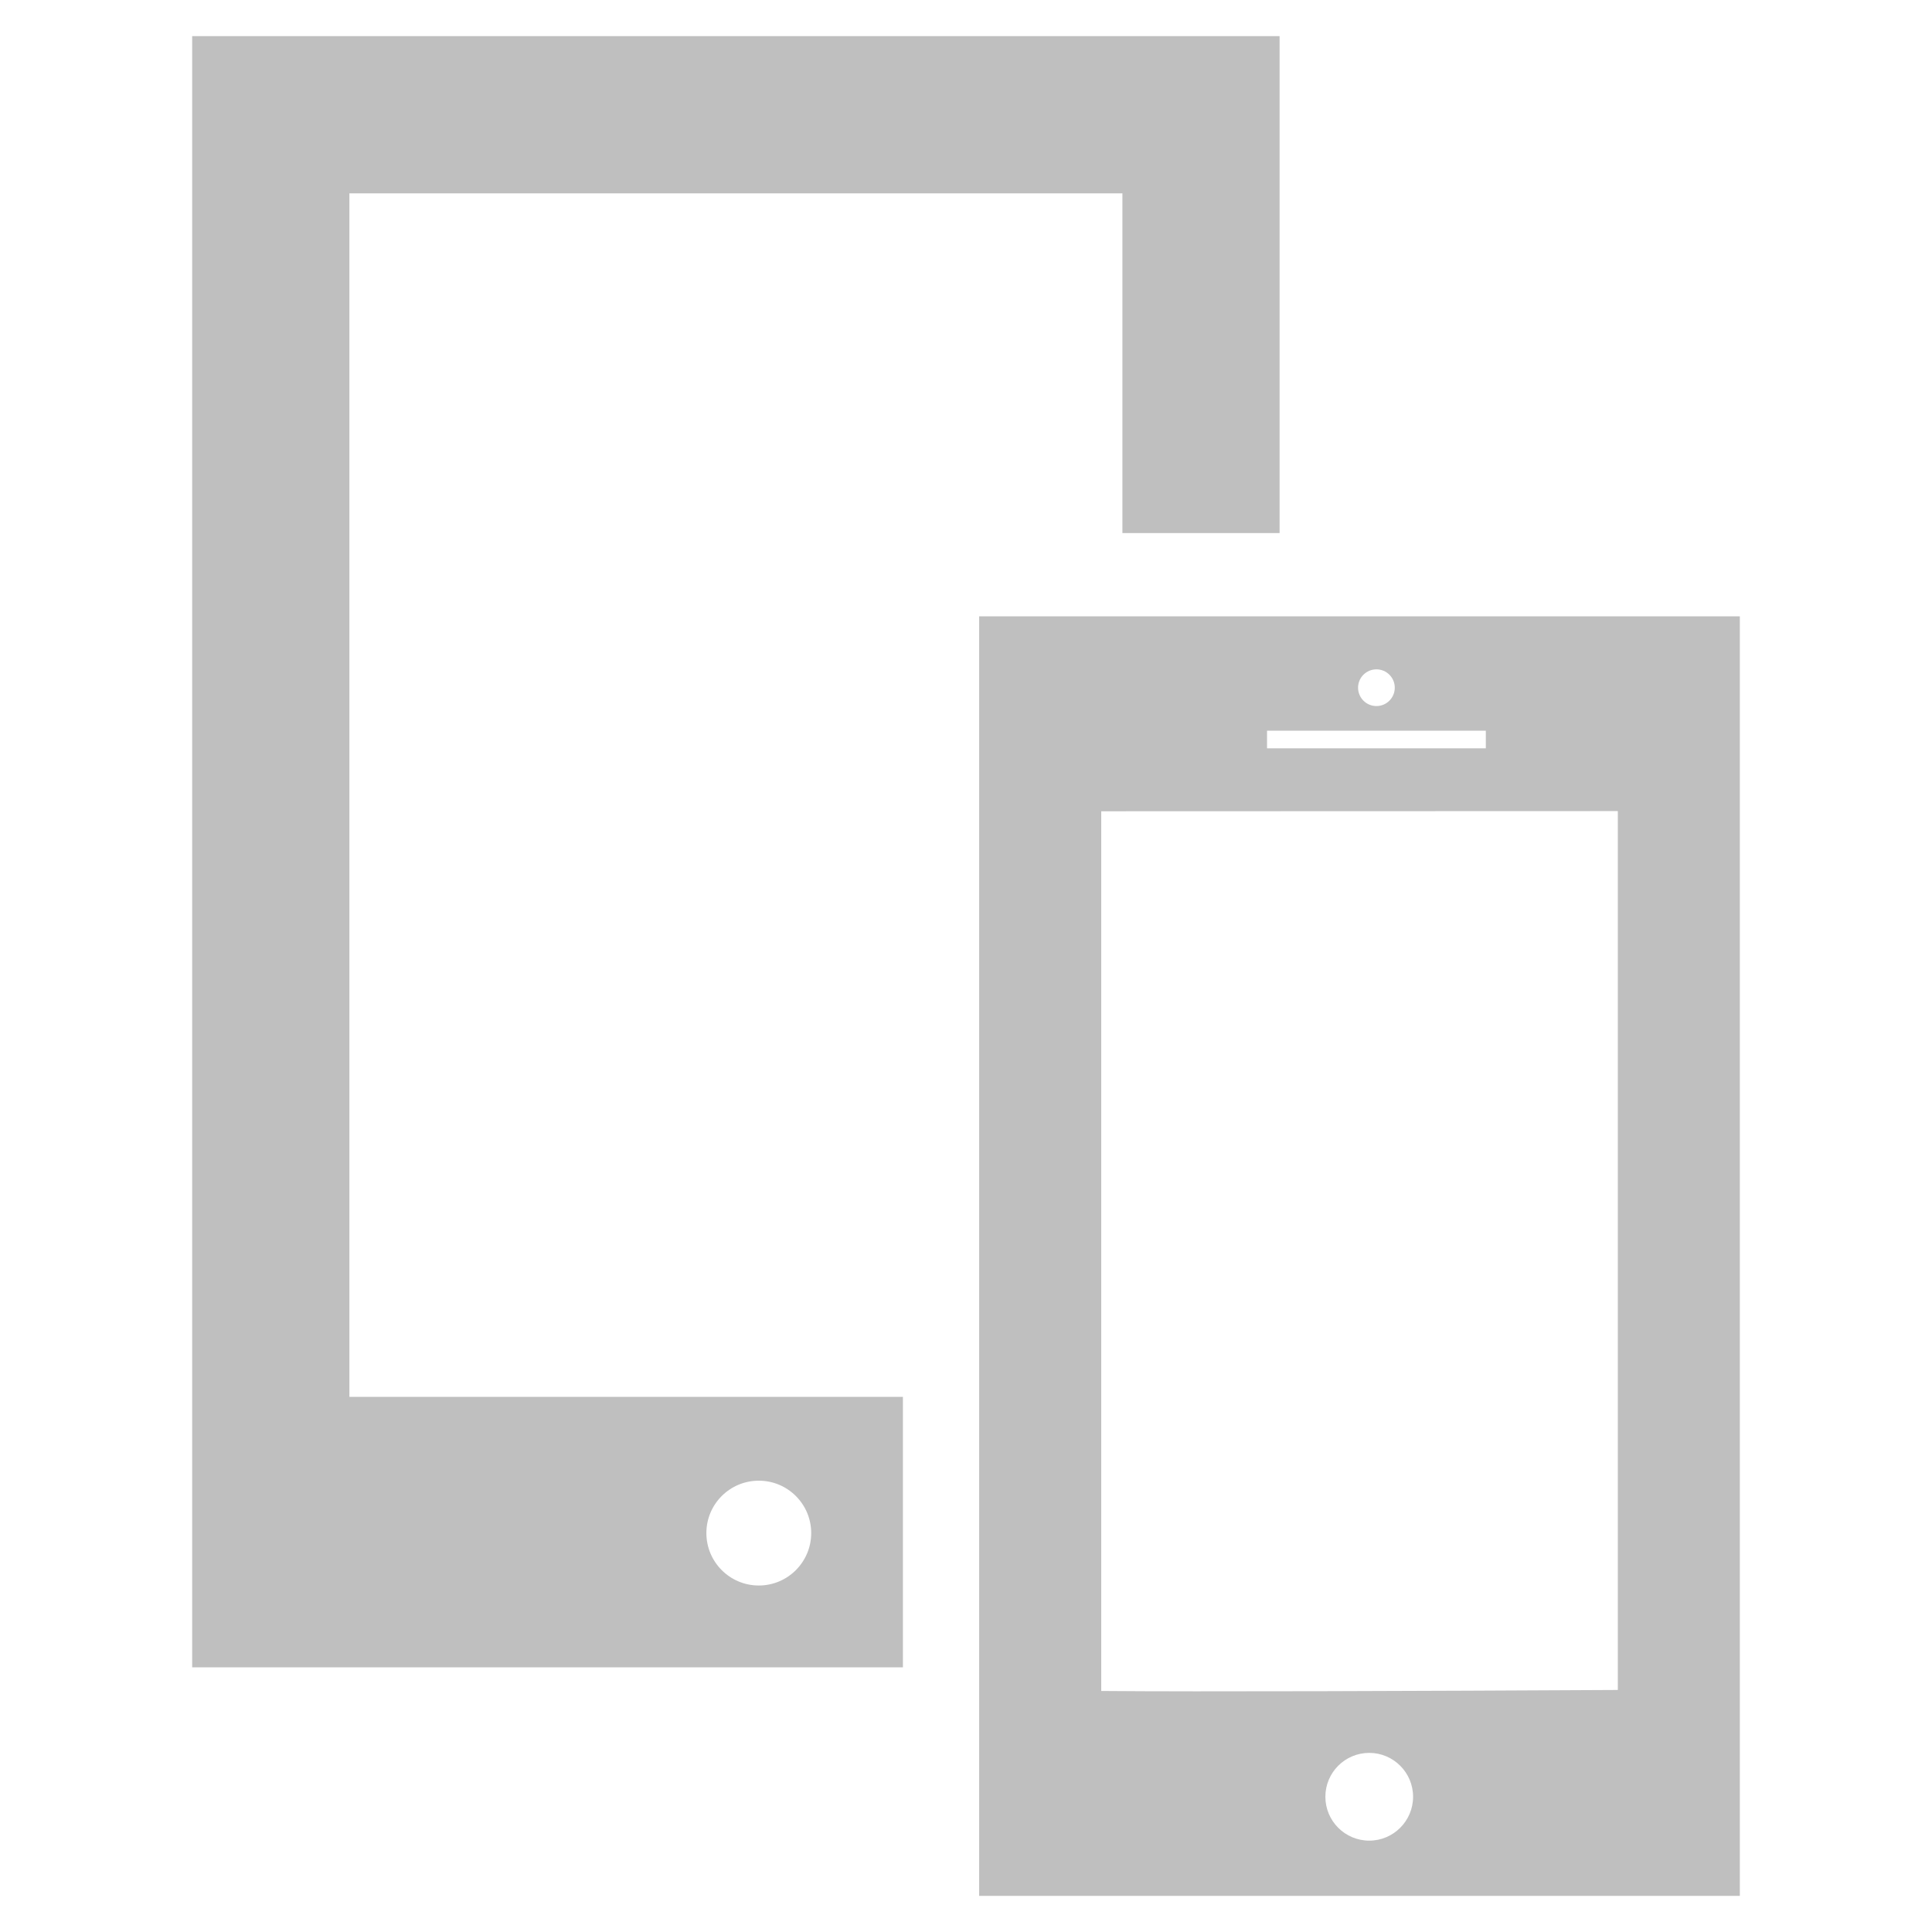 <?xml version="1.0" encoding="UTF-8"?>
<!DOCTYPE svg PUBLIC "-//W3C//DTD SVG 1.1//EN" "http://www.w3.org/Graphics/SVG/1.1/DTD/svg11.dtd">
<svg version="1.1" xmlns="http://www.w3.org/2000/svg" xmlns:xlink="http://www.w3.org/1999/xlink" x="0" y="0" width="90" height="90" viewBox="0, 0, 90, 90">
  <g id="Layer_60">
    <path d="M16.276,9.006 L52.286,9.006 L52.286,24.832 L59.608,24.832 L59.608,1.683 L8.952,1.683 L8.952,77.671 L42.061,77.671 L42.061,65.071 L16.276,65.071 L16.276,9.006 z M35.348,68.976 C36.697,68.976 37.789,70.069 37.789,71.416 C37.789,72.763 36.697,73.859 35.348,73.859 C33.999,73.859 32.906,72.765 32.906,71.416 C32.906,70.067 33.999,68.976 35.348,68.976 z" fill="#BFBFBF"/>
    <path d="M45.613,28.712 L45.613,88.317 L81.048,88.317 L81.048,28.712 L45.613,28.712 z M64.12,31.181 C64.592,31.181 64.974,31.564 64.974,32.035 C64.974,32.507 64.592,32.891 64.12,32.891 C63.647,32.891 63.264,32.507 63.264,32.035 C63.264,31.564 63.645,31.181 64.12,31.181 z M59.023,34.04 L69.215,34.04 L69.215,34.861 L59.023,34.861 L59.023,34.04 z M63.785,85.744 C62.655,85.744 61.741,84.828 61.741,83.7 C61.741,82.572 62.655,81.656 63.785,81.656 C64.91,81.656 65.827,82.572 65.827,83.7 C65.827,84.828 64.91,85.744 63.785,85.744 z M75.364,78.725 C66.16,78.774 55.864,78.813 51.3,78.772 L51.3,37.792 L75.364,37.784 L75.364,78.725 z" fill="#BFBFBF"/>
  </g>
</svg>
